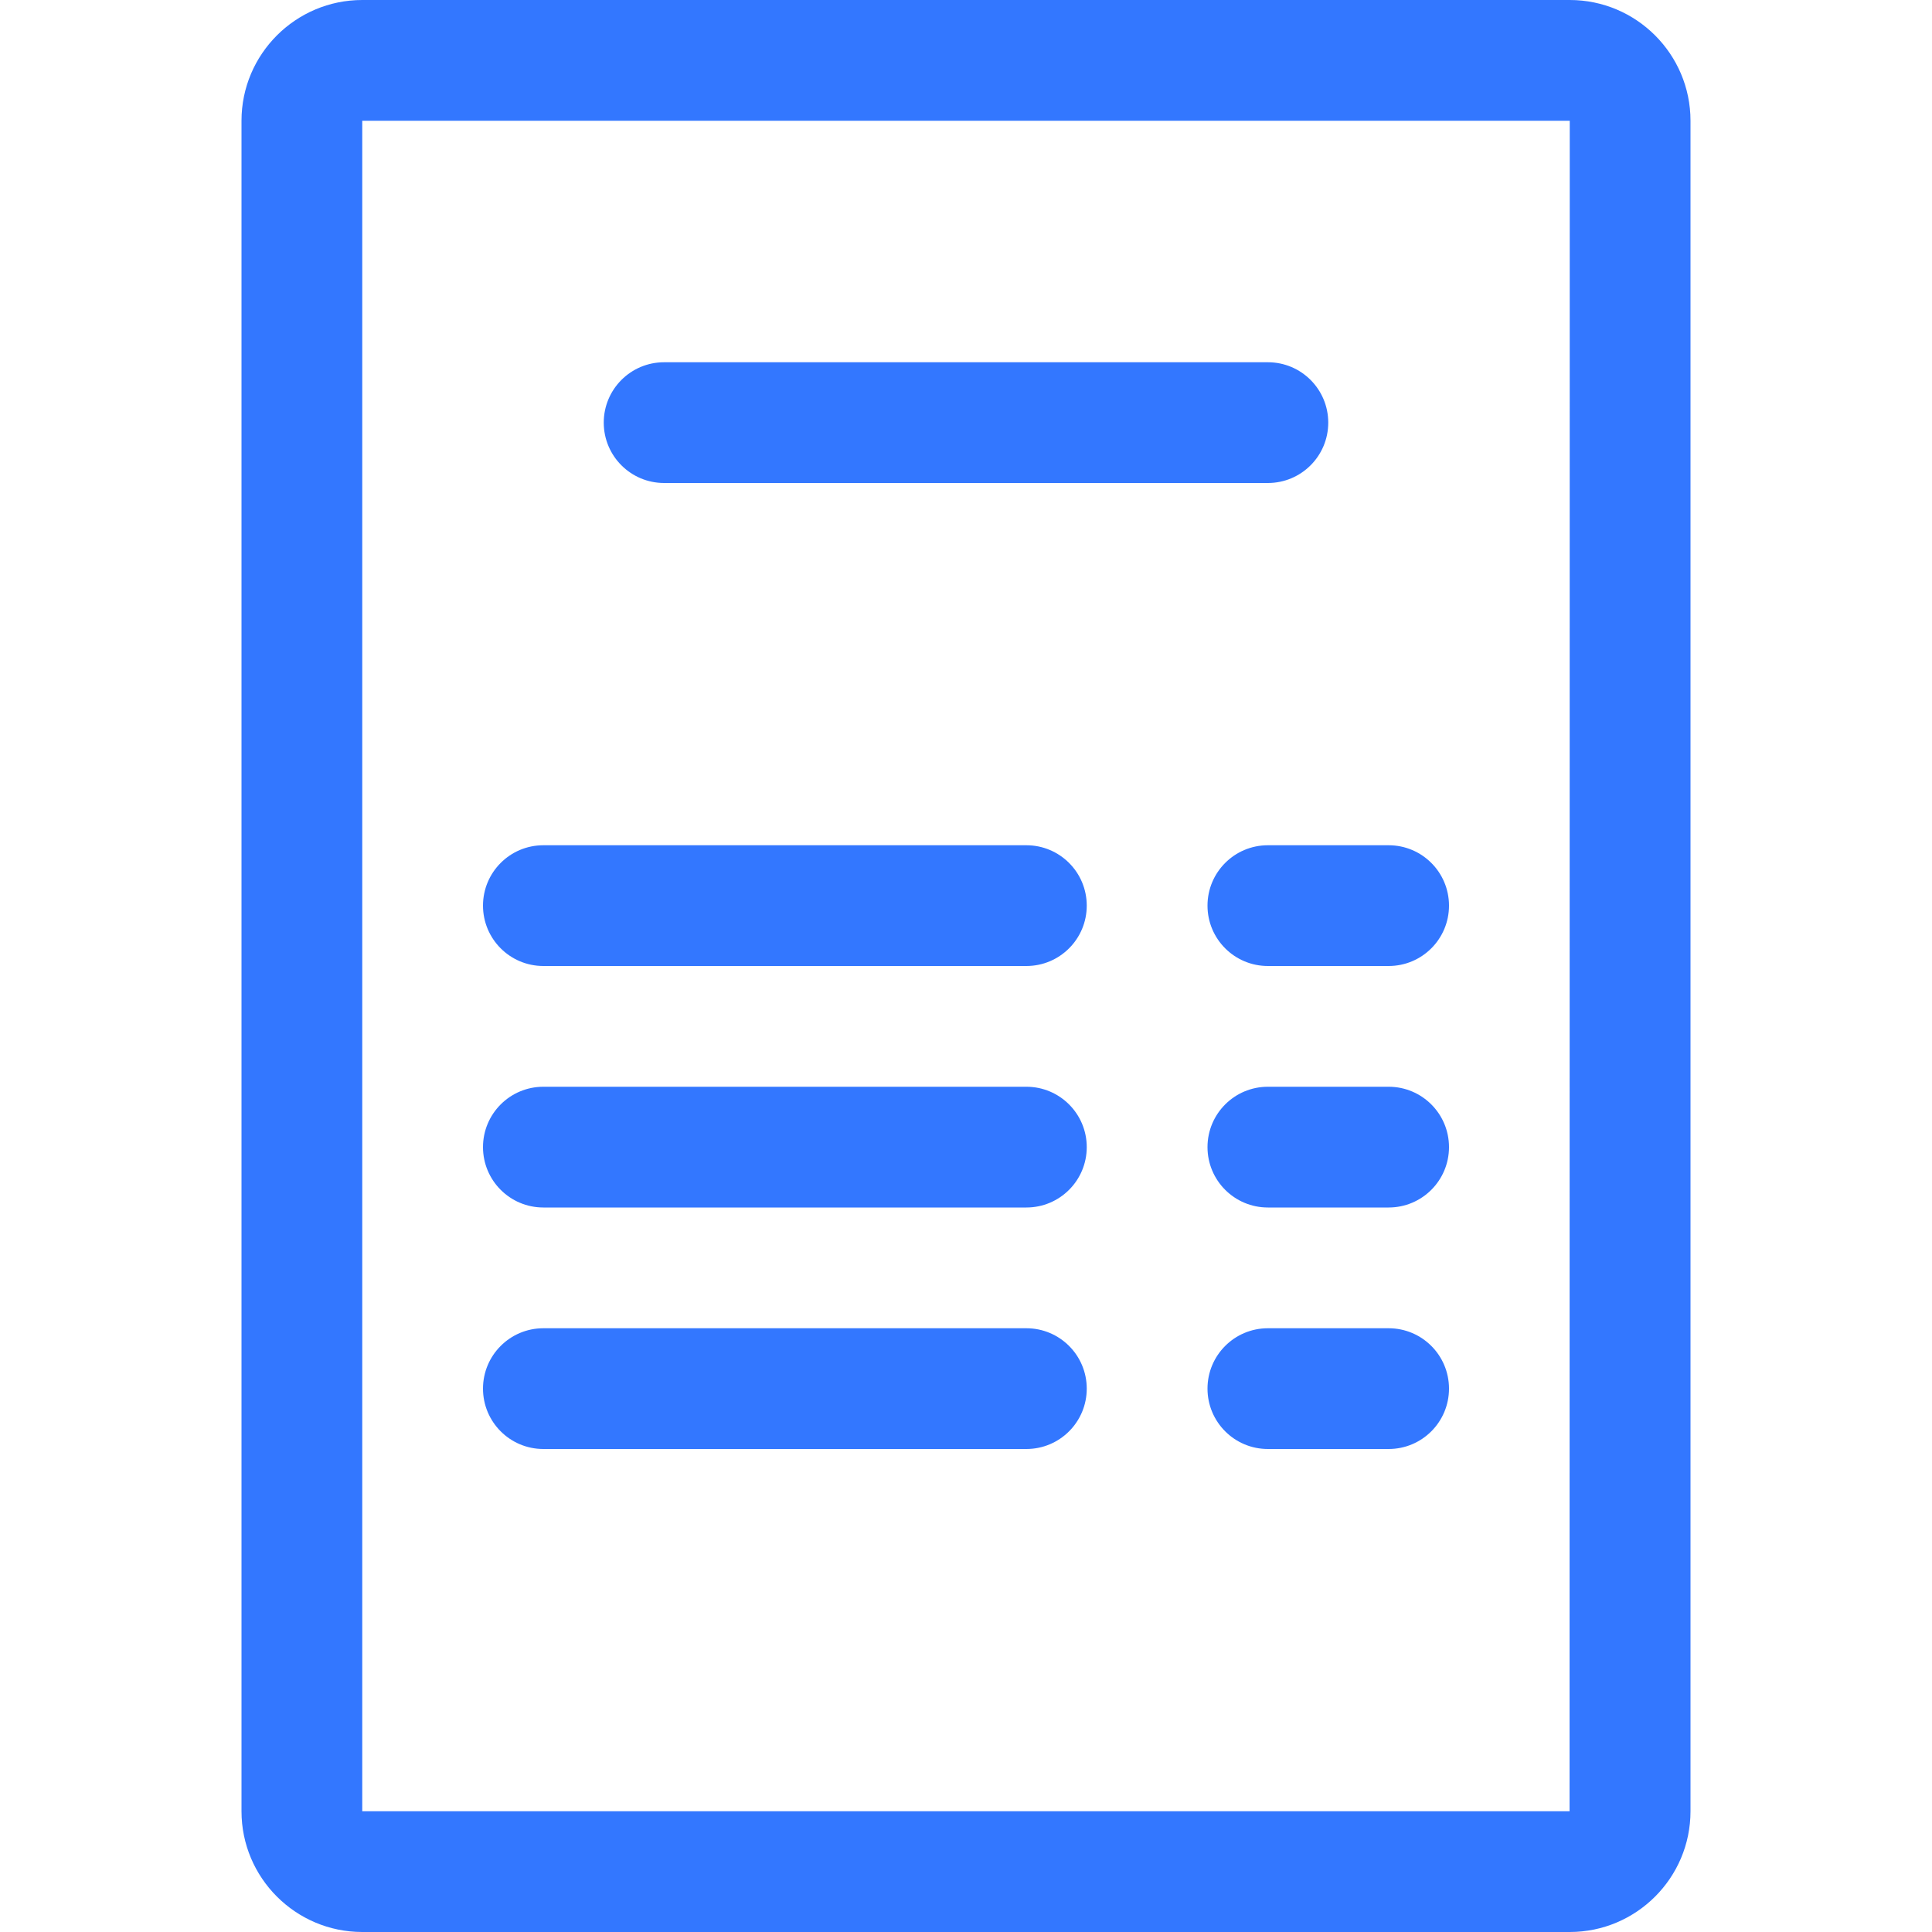 <svg id="SvgjsSvg1071" width="288" height="288" xmlns="http://www.w3.org/2000/svg" version="1.1" xmlns:xlink="http://www.w3.org/1999/xlink" xmlns:svgjs="http://svgjs.com/svgjs"><defs id="SvgjsDefs1072"></defs><g id="SvgjsG1073"><svg xmlns="http://www.w3.org/2000/svg" width="288" height="288" preserveAspectRatio="xMidYMid" viewBox="0 0 24 32"><path fill-rule="evenodd" d="M22.000,32.000 L2.000,32.000 C0.897,32.000 -0.000,31.103 -0.000,30.000 L-0.000,2.000 C-0.000,0.897 0.897,0.000 2.000,0.000 L22.000,0.000 C23.103,0.000 24.000,0.897 24.000,2.000 L24.000,30.000 C24.000,31.103 23.103,32.000 22.000,32.000 ZM2.000,2.000 L2.000,30.000 L21.997,30.000 L22.000,2.000 L2.000,2.000 ZM19.000,24.000 L17.000,24.000 C16.447,24.000 16.000,23.552 16.000,23.000 C16.000,22.448 16.447,22.000 17.000,22.000 L19.000,22.000 C19.553,22.000 20.000,22.448 20.000,23.000 C20.000,23.552 19.553,24.000 19.000,24.000 ZM19.000,20.000 L17.000,20.000 C16.447,20.000 16.000,19.552 16.000,19.000 C16.000,18.448 16.447,18.000 17.000,18.000 L19.000,18.000 C19.553,18.000 20.000,18.448 20.000,19.000 C20.000,19.552 19.553,20.000 19.000,20.000 ZM19.000,16.000 L17.000,16.000 C16.447,16.000 16.000,15.552 16.000,15.000 C16.000,14.448 16.447,14.000 17.000,14.000 L19.000,14.000 C19.553,14.000 20.000,14.448 20.000,15.000 C20.000,15.552 19.553,16.000 19.000,16.000 ZM17.000,8.000 L7.000,8.000 C6.447,8.000 6.000,7.552 6.000,7.000 C6.000,6.448 6.447,6.000 7.000,6.000 L17.000,6.000 C17.553,6.000 18.000,6.448 18.000,7.000 C18.000,7.552 17.553,8.000 17.000,8.000 ZM14.000,15.000 C14.000,15.552 13.553,16.000 13.000,16.000 L5.000,16.000 C4.447,16.000 4.000,15.552 4.000,15.000 C4.000,14.448 4.447,14.000 5.000,14.000 L13.000,14.000 C13.553,14.000 14.000,14.448 14.000,15.000 ZM5.000,18.000 L13.000,18.000 C13.553,18.000 14.000,18.448 14.000,19.000 C14.000,19.552 13.553,20.000 13.000,20.000 L5.000,20.000 C4.447,20.000 4.000,19.552 4.000,19.000 C4.000,18.448 4.447,18.000 5.000,18.000 ZM5.000,22.000 L13.000,22.000 C13.553,22.000 14.000,22.448 14.000,23.000 C14.000,23.552 13.553,24.000 13.000,24.000 L5.000,24.000 C4.447,24.000 4.000,23.552 4.000,23.000 C4.000,22.448 4.447,22.000 5.000,22.000 Z" fill="#3377ff" class="color000 svgShape"></path></svg></g></svg>